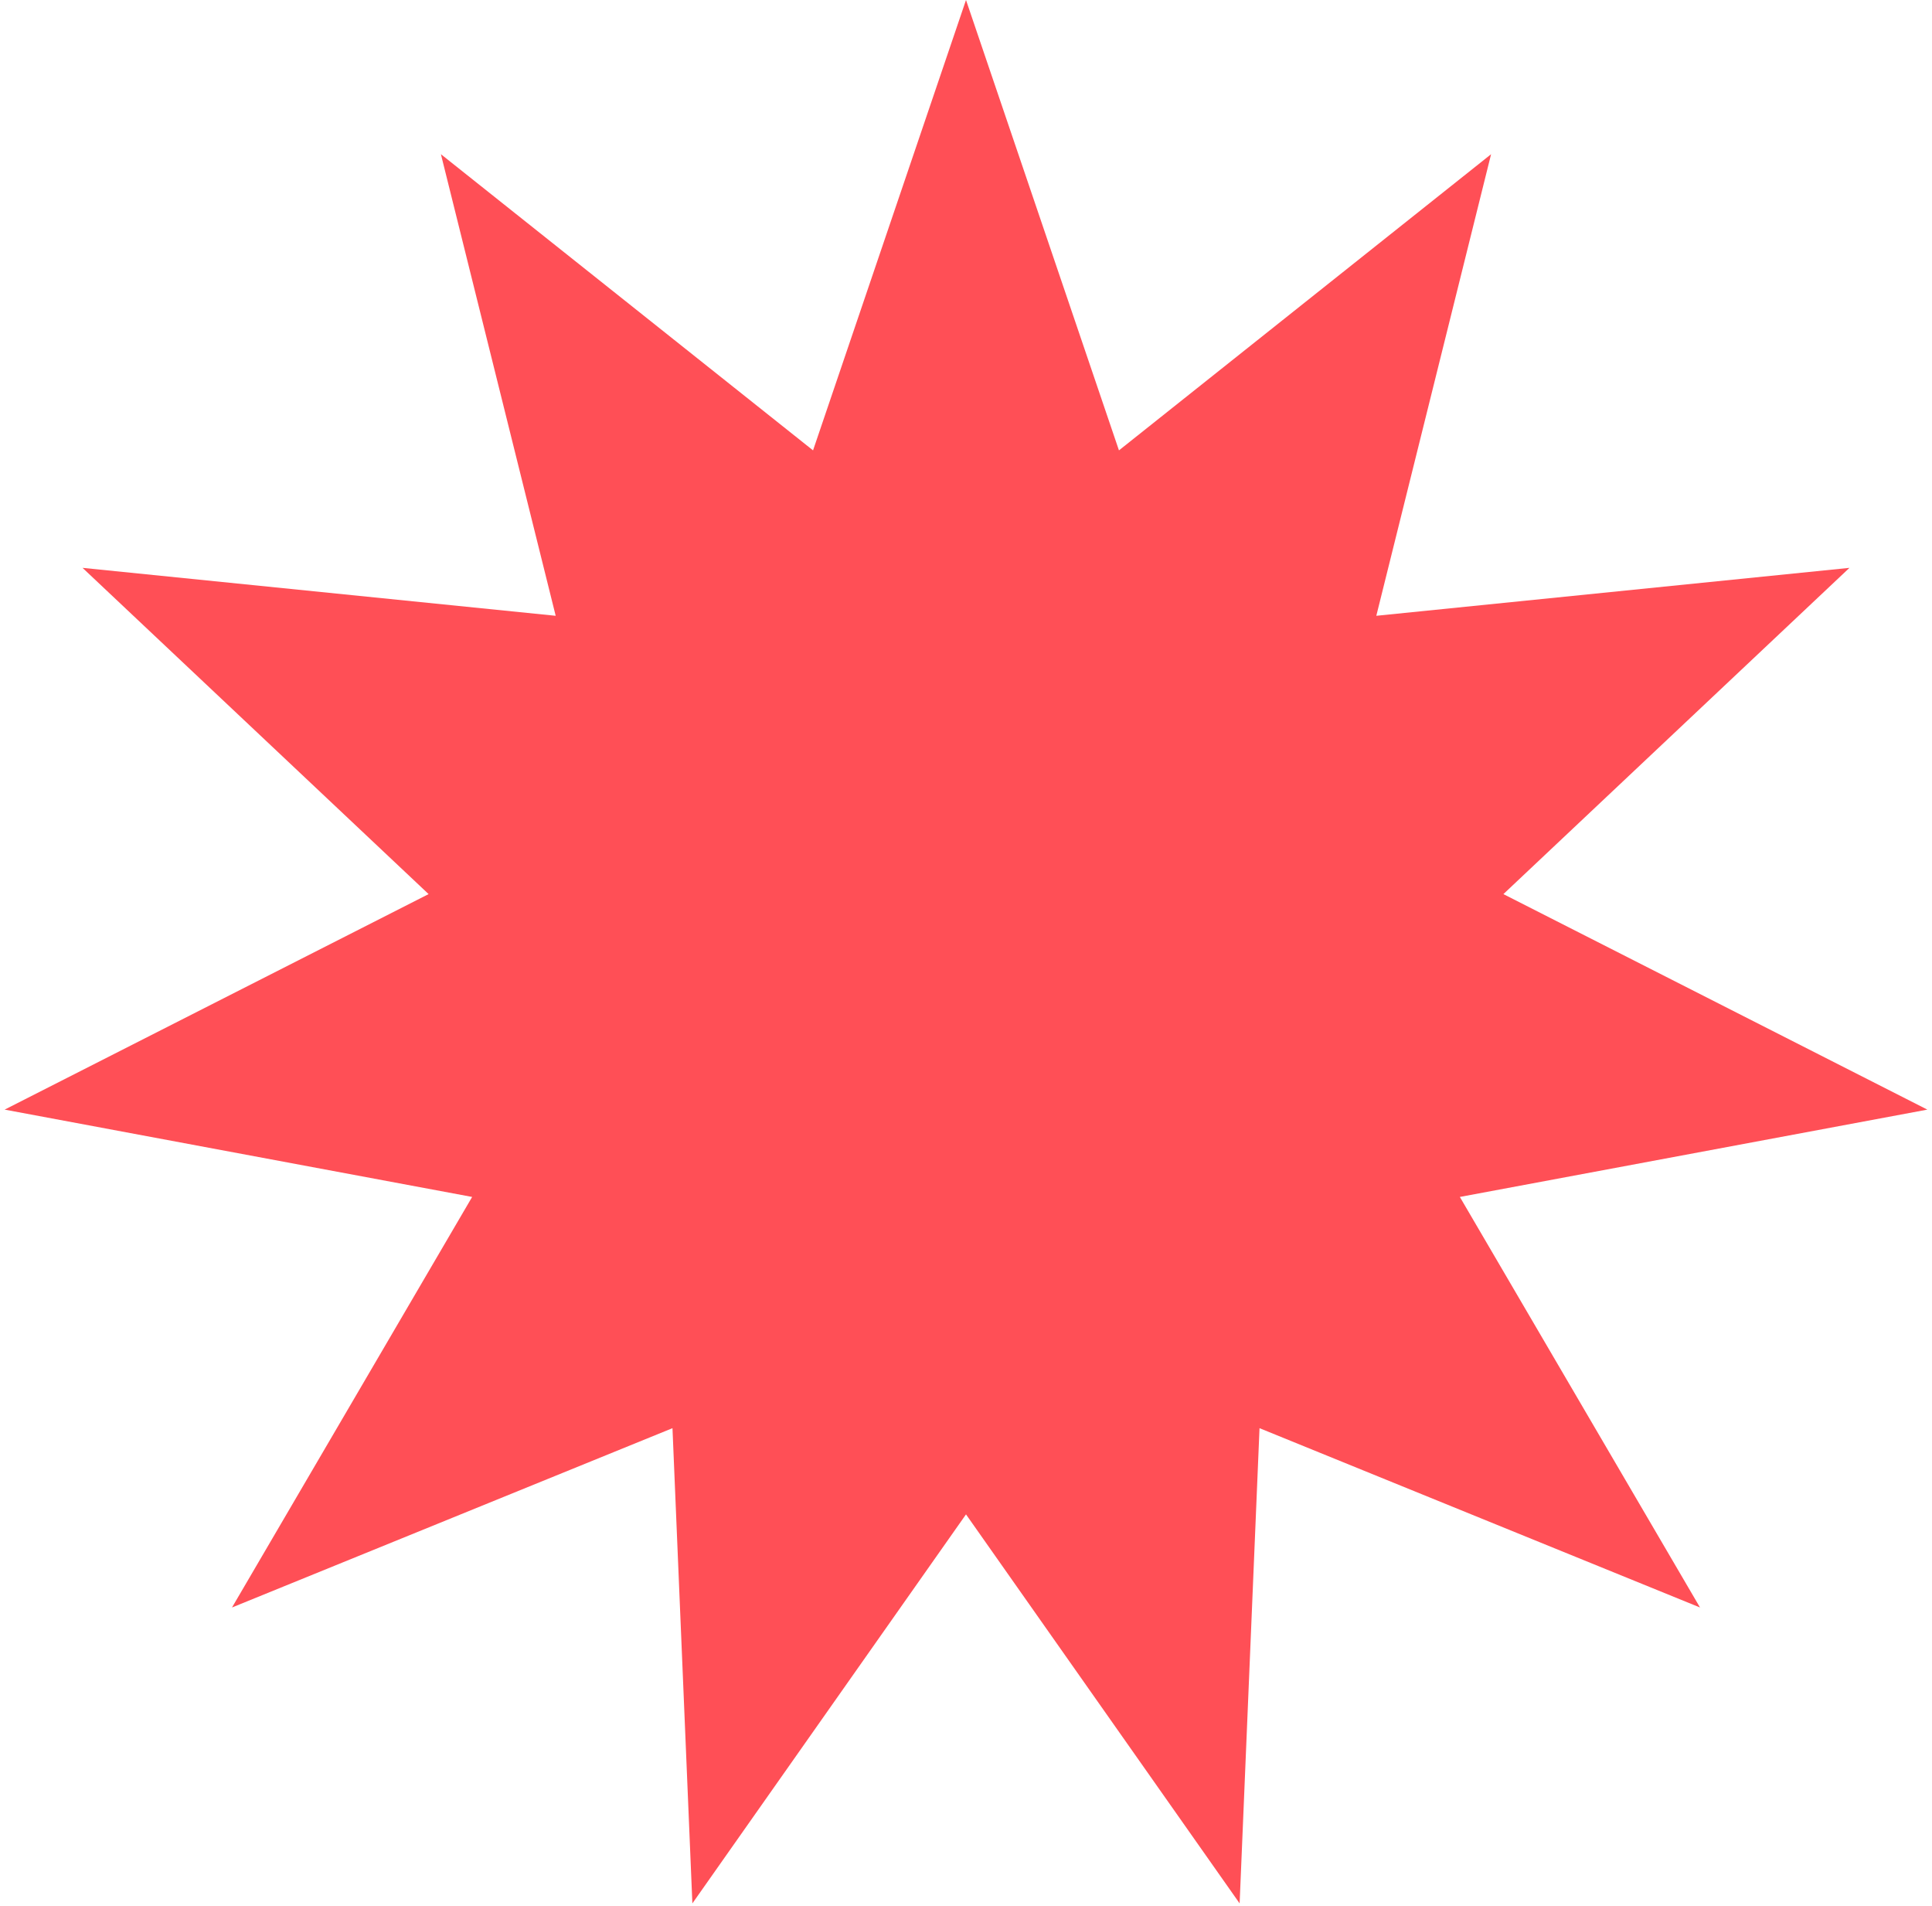 <?xml version="1.0" encoding="UTF-8"?> <svg xmlns="http://www.w3.org/2000/svg" width="369" height="364" viewBox="0 0 369 364" fill="none"><path d="M184.5 0L213.714 86.006L284.789 29.448L262.867 117.595L353.237 108.441L287.139 170.743L368.112 211.899L278.824 228.576L324.692 306.977L240.561 272.733L236.761 363.486L184.5 289.195L132.239 363.486L128.439 272.733L44.309 306.977L90.176 228.576L0.888 211.899L81.861 170.743L15.763 108.441L106.133 117.595L84.211 29.448L155.286 86.006L184.5 0Z" fill="#FF4F56"></path></svg> 